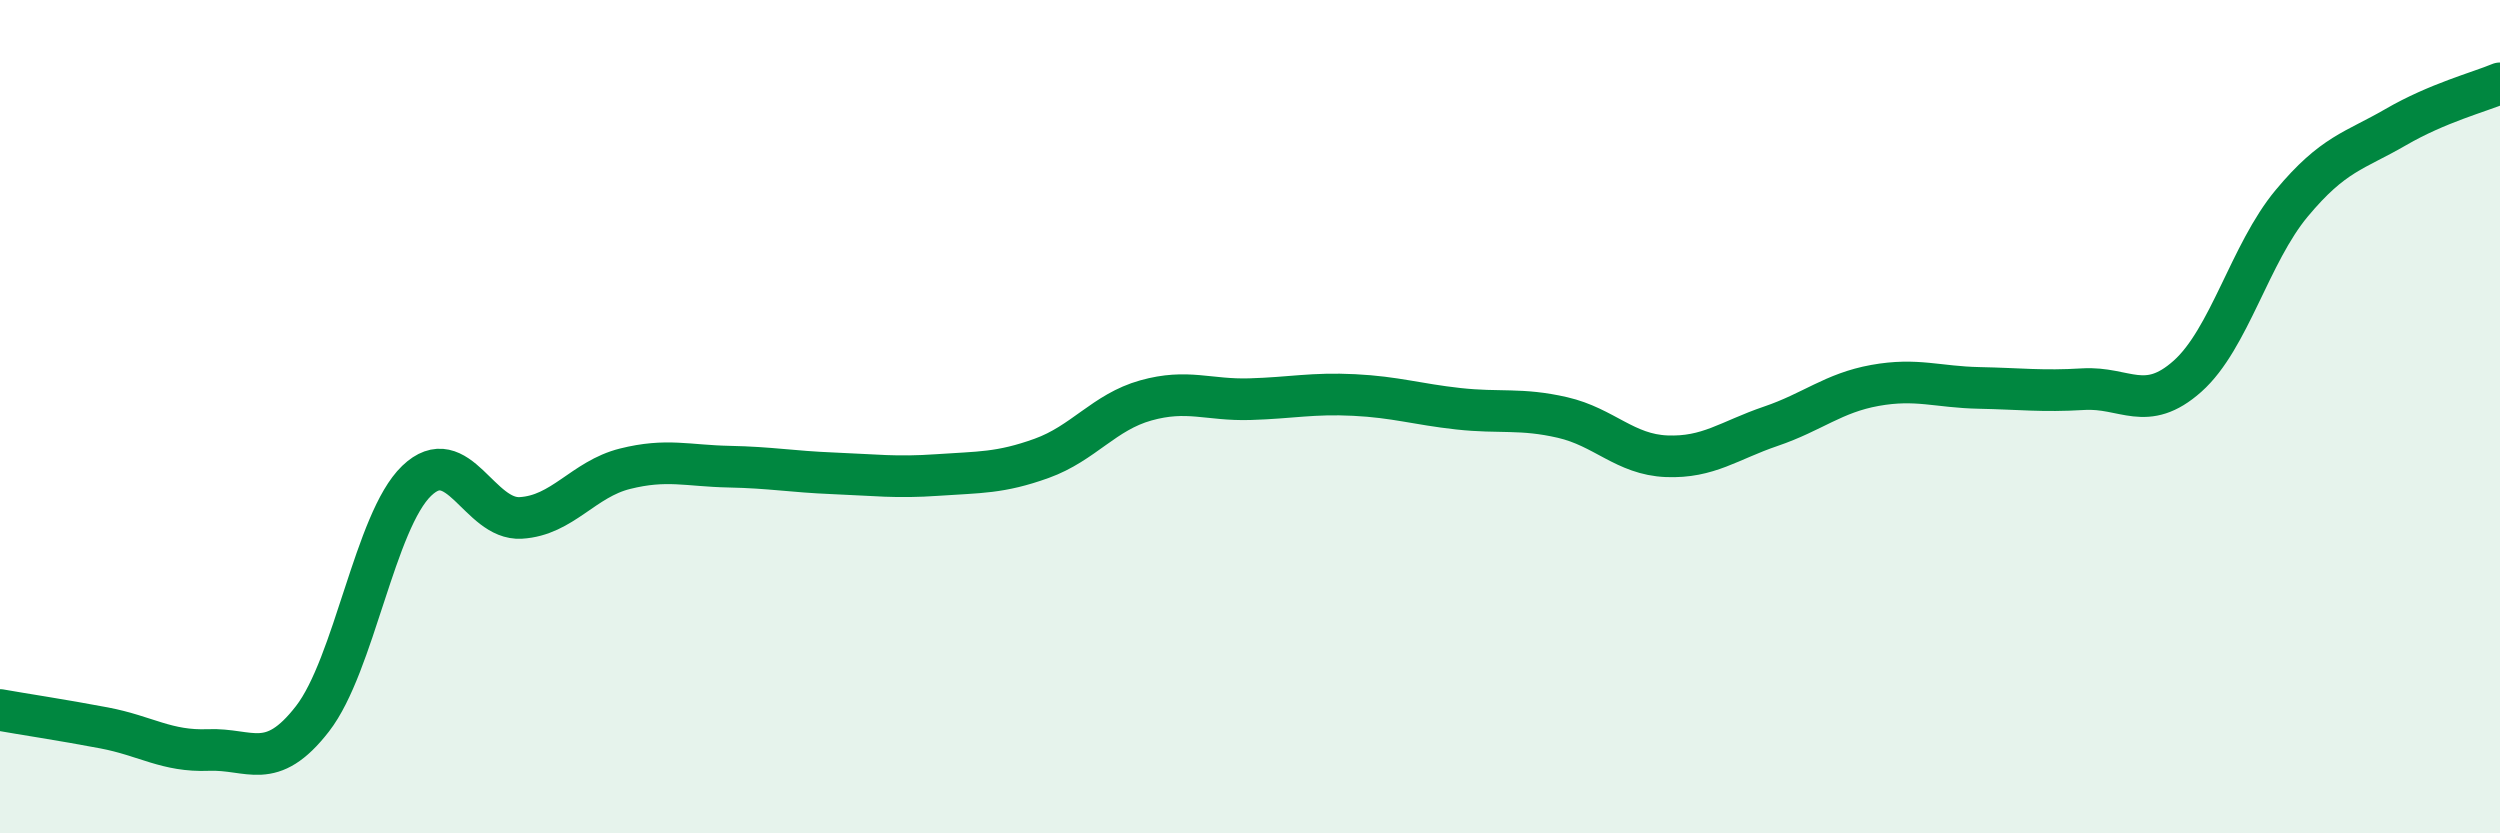 
    <svg width="60" height="20" viewBox="0 0 60 20" xmlns="http://www.w3.org/2000/svg">
      <path
        d="M 0,17.04 C 0.5,17.13 1.5,17.28 2.5,17.47 C 3.5,17.66 4,18.04 5,18 C 6,17.96 6.5,18.54 7.5,17.25 C 8.5,15.96 9,12.5 10,11.54 C 11,10.58 11.5,12.49 12.5,12.43 C 13.5,12.37 14,11.5 15,11.25 C 16,11 16.5,11.18 17.5,11.2 C 18.5,11.22 19,11.32 20,11.36 C 21,11.4 21.5,11.47 22.5,11.4 C 23.5,11.33 24,11.36 25,11 C 26,10.64 26.5,9.89 27.5,9.61 C 28.5,9.33 29,9.61 30,9.58 C 31,9.55 31.5,9.43 32.5,9.48 C 33.5,9.53 34,9.7 35,9.81 C 36,9.92 36.5,9.79 37.5,10.02 C 38.5,10.25 39,10.91 40,10.95 C 41,10.99 41.5,10.57 42.5,10.23 C 43.5,9.89 44,9.43 45,9.25 C 46,9.07 46.5,9.29 47.5,9.31 C 48.5,9.33 49,9.4 50,9.34 C 51,9.28 51.5,9.92 52.5,9.03 C 53.5,8.14 54,6.08 55,4.88 C 56,3.68 56.5,3.63 57.5,3.05 C 58.5,2.47 59.5,2.21 60,2L60 20L0 20Z"
        fill="#008740"
        opacity="0.1"
        stroke-linecap="round"
        stroke-linejoin="round"
      />
      <path
        d="M 0,17.04 C 0.5,17.13 1.5,17.28 2.5,17.47 C 3.5,17.66 4,18.04 5,18 C 6,17.96 6.5,18.54 7.5,17.25 C 8.5,15.96 9,12.5 10,11.54 C 11,10.58 11.5,12.49 12.5,12.43 C 13.5,12.37 14,11.5 15,11.25 C 16,11 16.5,11.18 17.5,11.2 C 18.5,11.22 19,11.32 20,11.36 C 21,11.4 21.5,11.47 22.5,11.4 C 23.5,11.33 24,11.36 25,11 C 26,10.64 26.5,9.89 27.5,9.61 C 28.5,9.33 29,9.61 30,9.58 C 31,9.55 31.5,9.43 32.5,9.48 C 33.5,9.53 34,9.7 35,9.81 C 36,9.92 36.5,9.79 37.5,10.02 C 38.5,10.25 39,10.91 40,10.95 C 41,10.99 41.5,10.57 42.5,10.23 C 43.5,9.89 44,9.43 45,9.25 C 46,9.07 46.5,9.29 47.5,9.31 C 48.5,9.33 49,9.4 50,9.34 C 51,9.28 51.5,9.92 52.5,9.03 C 53.5,8.14 54,6.08 55,4.88 C 56,3.68 56.5,3.63 57.5,3.05 C 58.5,2.47 59.5,2.21 60,2"
        stroke="#008740"
        stroke-width="1"
        fill="none"
        stroke-linecap="round"
        stroke-linejoin="round"
      />
    </svg>
  